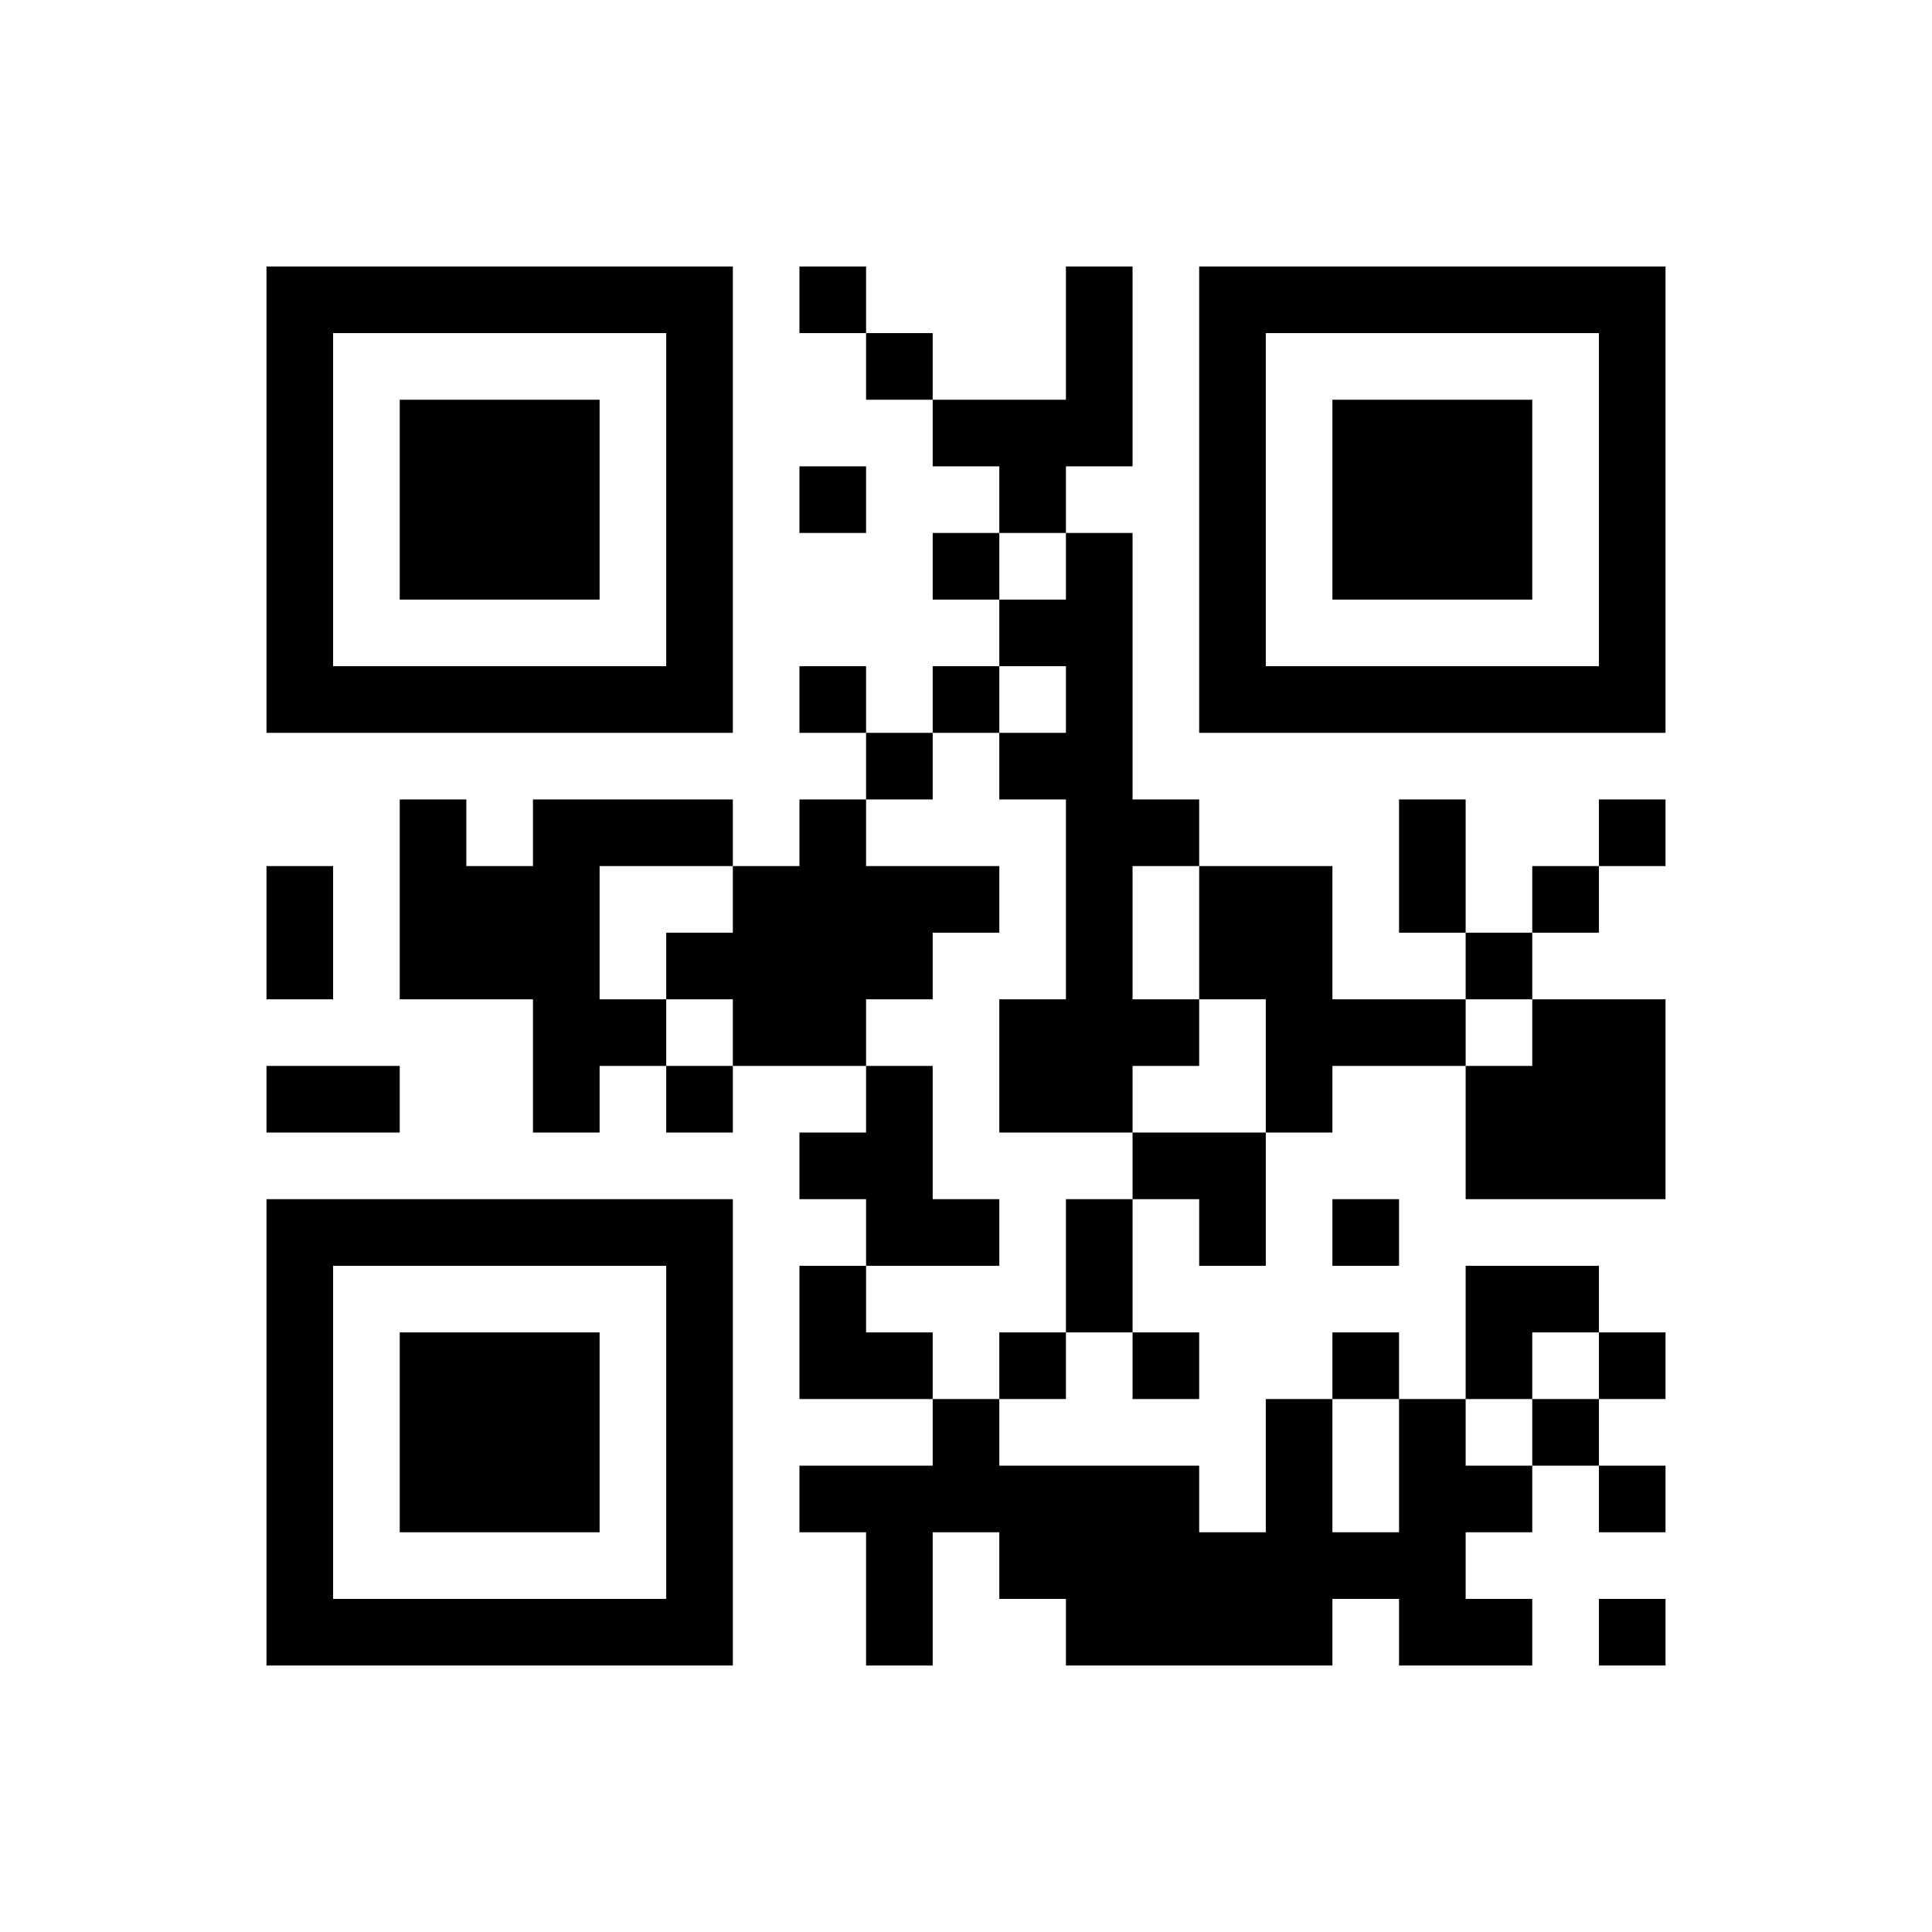 ﻿<?xml version="1.0" encoding="UTF-8"?>
<!DOCTYPE svg PUBLIC "-//W3C//DTD SVG 1.1//EN" "http://www.w3.org/Graphics/SVG/1.1/DTD/svg11.dtd">
<svg xmlns="http://www.w3.org/2000/svg" version="1.1" viewBox="0 0 29 29" stroke="none">
	<rect width="100%" height="100%" fill="#ffffff"/>
	<path d="M4,4h7v1h-7z M12,4h1v1h-1z M16,4h1v3h-1z M18,4h7v1h-7z M4,5h1v6h-1z M10,5h1v6h-1z M13,5h1v1h-1z M18,5h1v6h-1z M24,5h1v6h-1z M6,6h3v3h-3z M14,6h2v1h-2z M20,6h3v3h-3z M12,7h1v1h-1z M15,7h1v1h-1z M14,8h1v1h-1z M16,8h1v9h-1z M15,9h1v1h-1z M5,10h5v1h-5z M12,10h1v1h-1z M14,10h1v1h-1z M19,10h5v1h-5z M13,11h1v1h-1z M15,11h1v1h-1z M6,12h1v3h-1z M8,12h1v5h-1z M9,12h2v1h-2z M12,12h1v4h-1z M17,12h1v1h-1z M21,12h1v2h-1z M24,12h1v1h-1z M4,13h1v2h-1z M7,13h1v2h-1z M11,13h1v3h-1z M13,13h2v1h-2z M18,13h2v2h-2z M23,13h1v1h-1z M10,14h1v1h-1z M13,14h1v1h-1z M22,14h1v1h-1z M9,15h1v1h-1z M15,15h1v2h-1z M17,15h1v1h-1z M19,15h3v1h-3z M23,15h2v3h-2z M4,16h2v1h-2z M10,16h1v1h-1z M13,16h1v3h-1z M19,16h1v1h-1z M22,16h1v2h-1z M12,17h1v1h-1z M17,17h2v1h-2z M4,18h7v1h-7z M14,18h1v1h-1z M16,18h1v2h-1z M18,18h1v1h-1z M20,18h1v1h-1z M4,19h1v6h-1z M10,19h1v6h-1z M12,19h1v2h-1z M22,19h2v1h-2z M6,20h3v3h-3z M13,20h1v1h-1z M15,20h1v1h-1z M17,20h1v1h-1z M20,20h1v1h-1z M22,20h1v1h-1z M24,20h1v1h-1z M14,21h1v2h-1z M19,21h1v4h-1z M21,21h1v4h-1z M23,21h1v1h-1z M12,22h2v1h-2z M15,22h3v2h-3z M22,22h1v1h-1z M24,22h1v1h-1z M13,23h1v2h-1z M18,23h1v2h-1z M20,23h1v1h-1z M5,24h5v1h-5z M16,24h2v1h-2z M22,24h1v1h-1z M24,24h1v1h-1z" fill="#000000"/>
</svg>
